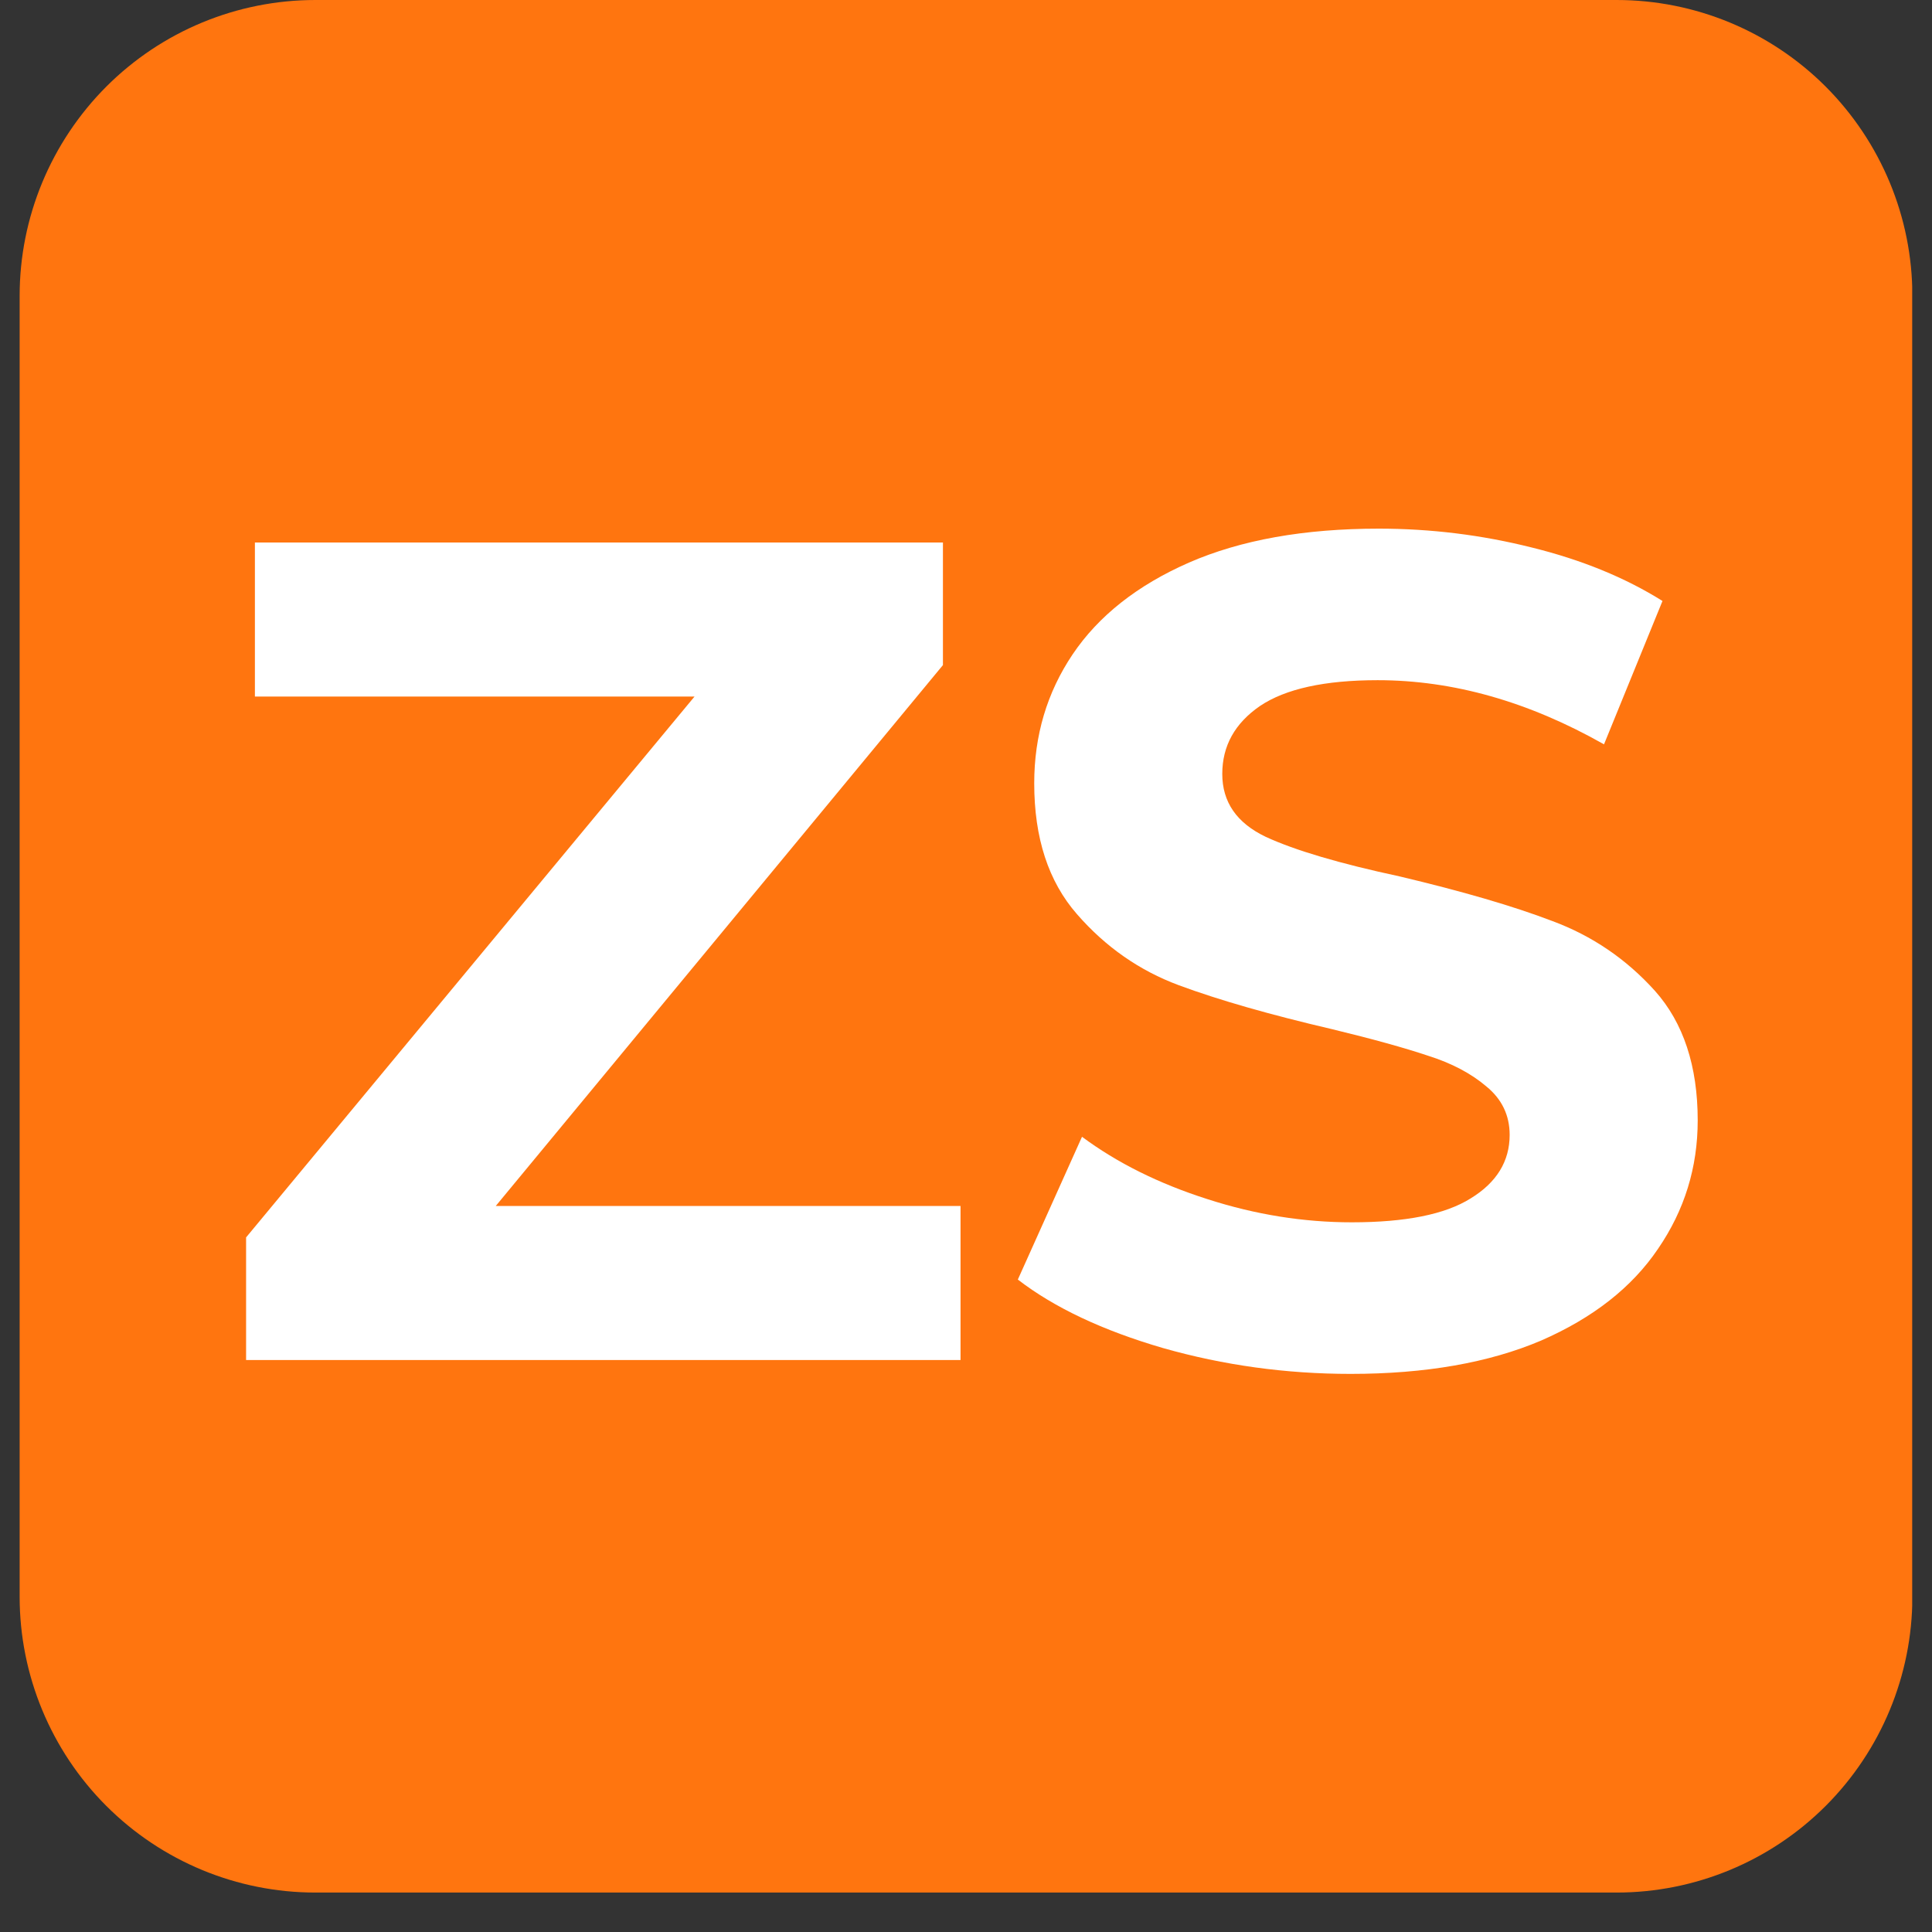 <?xml version="1.0" encoding="UTF-8"?> <svg xmlns="http://www.w3.org/2000/svg" xmlns:xlink="http://www.w3.org/1999/xlink" width="64" zoomAndPan="magnify" viewBox="0 0 48 48" height="64" preserveAspectRatio="xMidYMid meet" version="1.0"><rect x="0" y="0" width="48" height="48" fill="#333333" stroke="none"/><defs><g></g><clipPath id="d2aaff8a3c"><path d="M 0.488 0 L 47.508 0 L 47.508 47.02 L 0.488 47.02 Z M 0.488 0 " clip-rule="nonzero"></path></clipPath><clipPath id="f6792db6ff"><path d="M 7.836 0 L 40.164 0 C 42.113 0 43.98 0.773 45.359 2.152 C 46.734 3.531 47.512 5.398 47.512 7.348 L 47.512 39.672 C 47.512 41.621 46.734 43.492 45.359 44.867 C 43.98 46.246 42.113 47.02 40.164 47.02 L 7.836 47.02 C 5.887 47.02 4.02 46.246 2.641 44.867 C 1.266 43.492 0.488 41.621 0.488 39.672 L 0.488 7.348 C 0.488 5.398 1.266 3.531 2.641 2.152 C 4.02 0.773 5.887 0 7.836 0 Z M 7.836 0 " clip-rule="nonzero"></path></clipPath><clipPath id="2f0990d059"><path d="M 0.488 0 L 47.508 0 L 47.508 47.02 L 0.488 47.02 Z M 0.488 0 " clip-rule="nonzero"></path></clipPath><clipPath id="70848357f9"><path d="M 7.836 0 L 40.164 0 C 42.113 0 43.98 0.773 45.359 2.152 C 46.734 3.531 47.512 5.398 47.512 7.348 L 47.512 39.672 C 47.512 41.621 46.734 43.492 45.359 44.867 C 43.98 46.246 42.113 47.02 40.164 47.02 L 7.836 47.02 C 5.887 47.02 4.02 46.246 2.641 44.867 C 1.266 43.492 0.488 41.621 0.488 39.672 L 0.488 7.348 C 0.488 5.398 1.266 3.531 2.641 2.152 C 4.02 0.773 5.887 0 7.836 0 Z M 7.836 0 " clip-rule="nonzero"></path></clipPath><clipPath id="74641cb7b0"><rect x="0" width="48" y="0" height="48"></rect></clipPath><clipPath id="77252812b5"><rect x="0" width="40" y="0" height="37"></rect></clipPath></defs><g clip-path="url(#d2aaff8a3c)"><g clip-path="url(#f6792db6ff)"><g transform="matrix(1, 0, 0, 1, 0, 0)"><g clip-path="url(#74641cb7b0)"><g clip-path="url(#2f0990d059)"><g clip-path="url(#70848357f9)"><path fill="#ff750f" d="M 0.488 0 L 47.512 0 L 47.512 47.02 L 0.488 47.02 Z M 0.488 0 " fill-opacity="1" fill-rule="nonzero"></path></g></g></g></g></g></g><g transform="matrix(1, 0, 0, 1, 4, 5)"><g clip-path="url(#77252812b5)"><g fill="#ffffff" fill-opacity="1"><g transform="translate(1.005, 28.79)"><g><path d="M 18.859 -3.828 L 18.859 0 L 1.109 0 L 1.109 -3.047 L 12.25 -16.484 L 1.328 -16.484 L 1.328 -20.312 L 18.422 -20.312 L 18.422 -17.266 L 7.312 -3.828 Z M 18.859 -3.828 "></path></g></g></g><g fill="#ffffff" fill-opacity="1"><g transform="translate(20.476, 28.79)"><g><path d="M 9.078 0.344 C 7.473 0.344 5.922 0.129 4.422 -0.297 C 2.922 -0.734 1.719 -1.301 0.812 -2 L 2.406 -5.547 C 3.281 -4.898 4.316 -4.383 5.516 -4 C 6.711 -3.613 7.91 -3.422 9.109 -3.422 C 10.441 -3.422 11.426 -3.617 12.062 -4.016 C 12.707 -4.41 13.031 -4.938 13.031 -5.594 C 13.031 -6.082 12.836 -6.484 12.453 -6.797 C 12.078 -7.117 11.594 -7.375 11 -7.562 C 10.414 -7.758 9.625 -7.977 8.625 -8.219 C 7.07 -8.582 5.801 -8.945 4.812 -9.312 C 3.832 -9.676 2.988 -10.266 2.281 -11.078 C 1.57 -11.891 1.219 -12.973 1.219 -14.328 C 1.219 -15.516 1.535 -16.582 2.172 -17.531 C 2.816 -18.488 3.781 -19.25 5.062 -19.812 C 6.352 -20.375 7.926 -20.656 9.781 -20.656 C 11.07 -20.656 12.336 -20.5 13.578 -20.188 C 14.816 -19.883 15.898 -19.441 16.828 -18.859 L 15.375 -15.297 C 13.5 -16.359 11.625 -16.891 9.75 -16.891 C 8.438 -16.891 7.461 -16.676 6.828 -16.25 C 6.203 -15.82 5.891 -15.258 5.891 -14.562 C 5.891 -13.863 6.25 -13.344 6.969 -13 C 7.695 -12.664 8.805 -12.336 10.297 -12.016 C 11.848 -11.648 13.113 -11.281 14.094 -10.906 C 15.082 -10.539 15.93 -9.961 16.641 -9.172 C 17.348 -8.379 17.703 -7.305 17.703 -5.953 C 17.703 -4.785 17.375 -3.723 16.719 -2.766 C 16.07 -1.805 15.102 -1.047 13.812 -0.484 C 12.52 0.066 10.941 0.344 9.078 0.344 Z M 9.078 0.344 "></path></g></g></g></g></g></svg> 